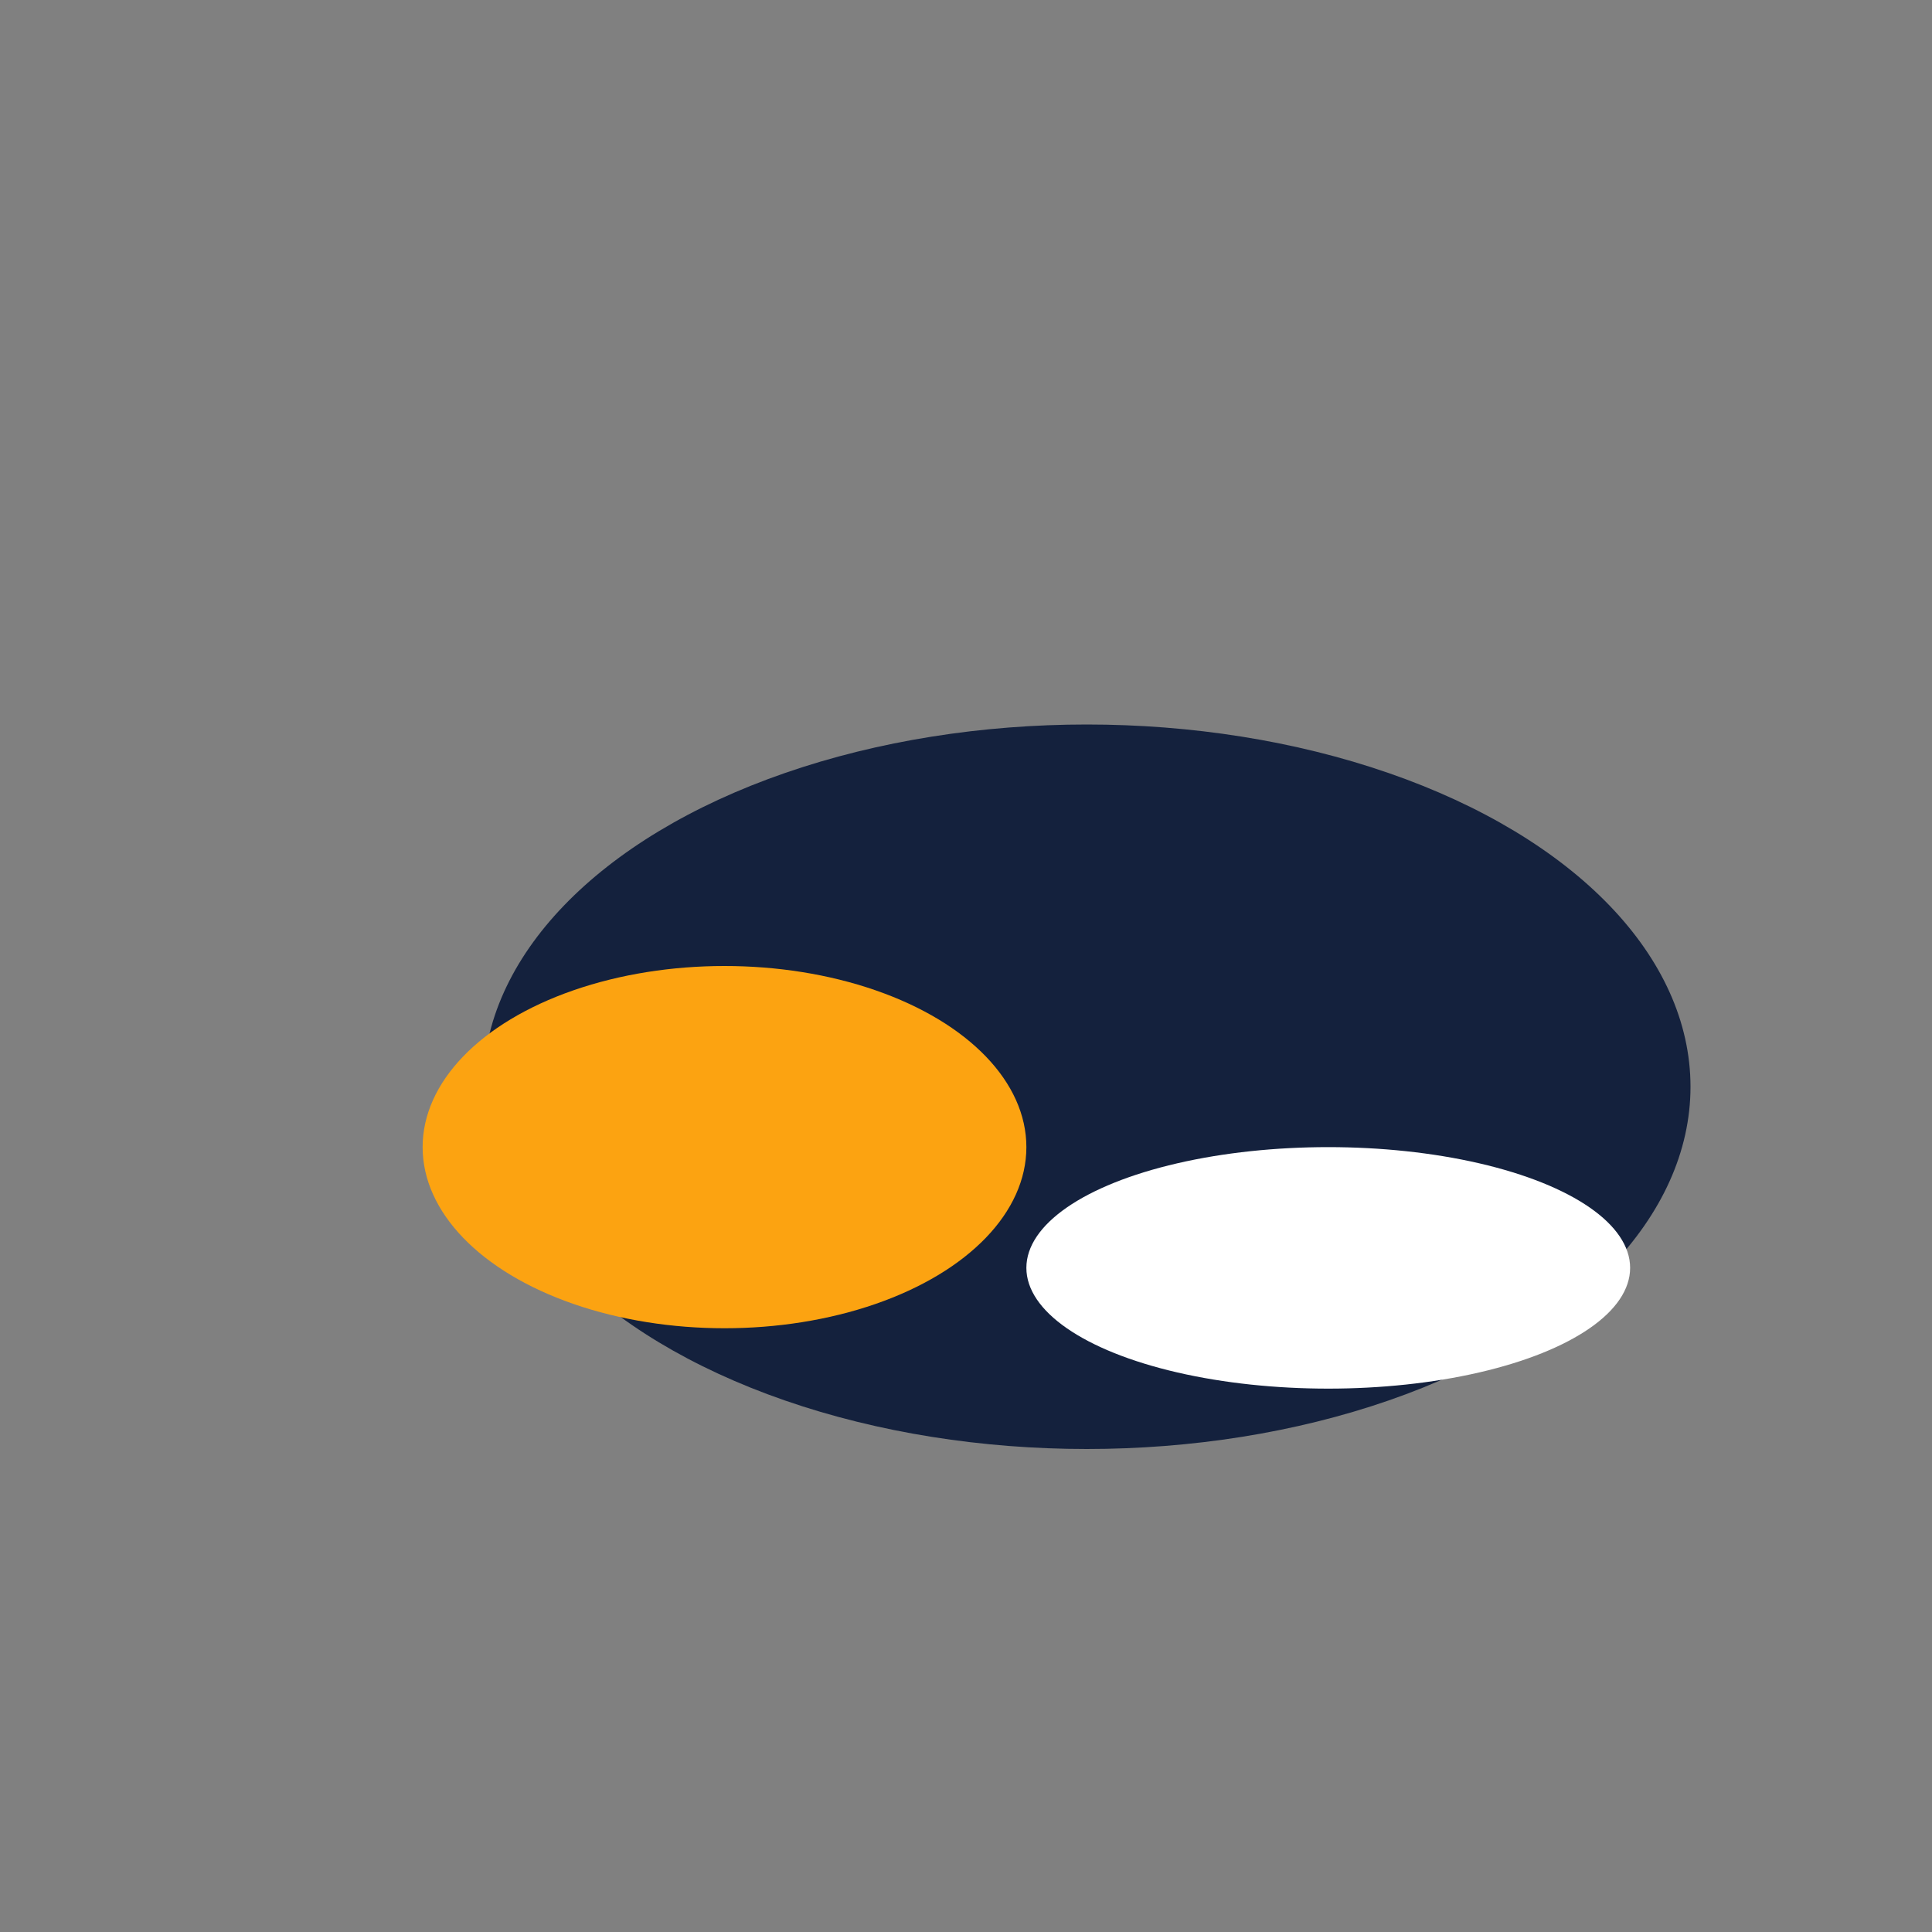 <?xml version="1.0" encoding="UTF-8"?>
<svg xmlns="http://www.w3.org/2000/svg" width="32" height="32" viewBox="0 0 32 32"><rect x="0" y="0" width="32" height="32" fill="#808080" stroke="none"/><ellipse cx="18" cy="18" rx="10" ry="6" fill="#14213D"/><ellipse cx="12" cy="19" rx="5" ry="3" fill="#FCA311"/><ellipse cx="22" cy="21" rx="5" ry="2" fill="#FFFFFF"/></svg>